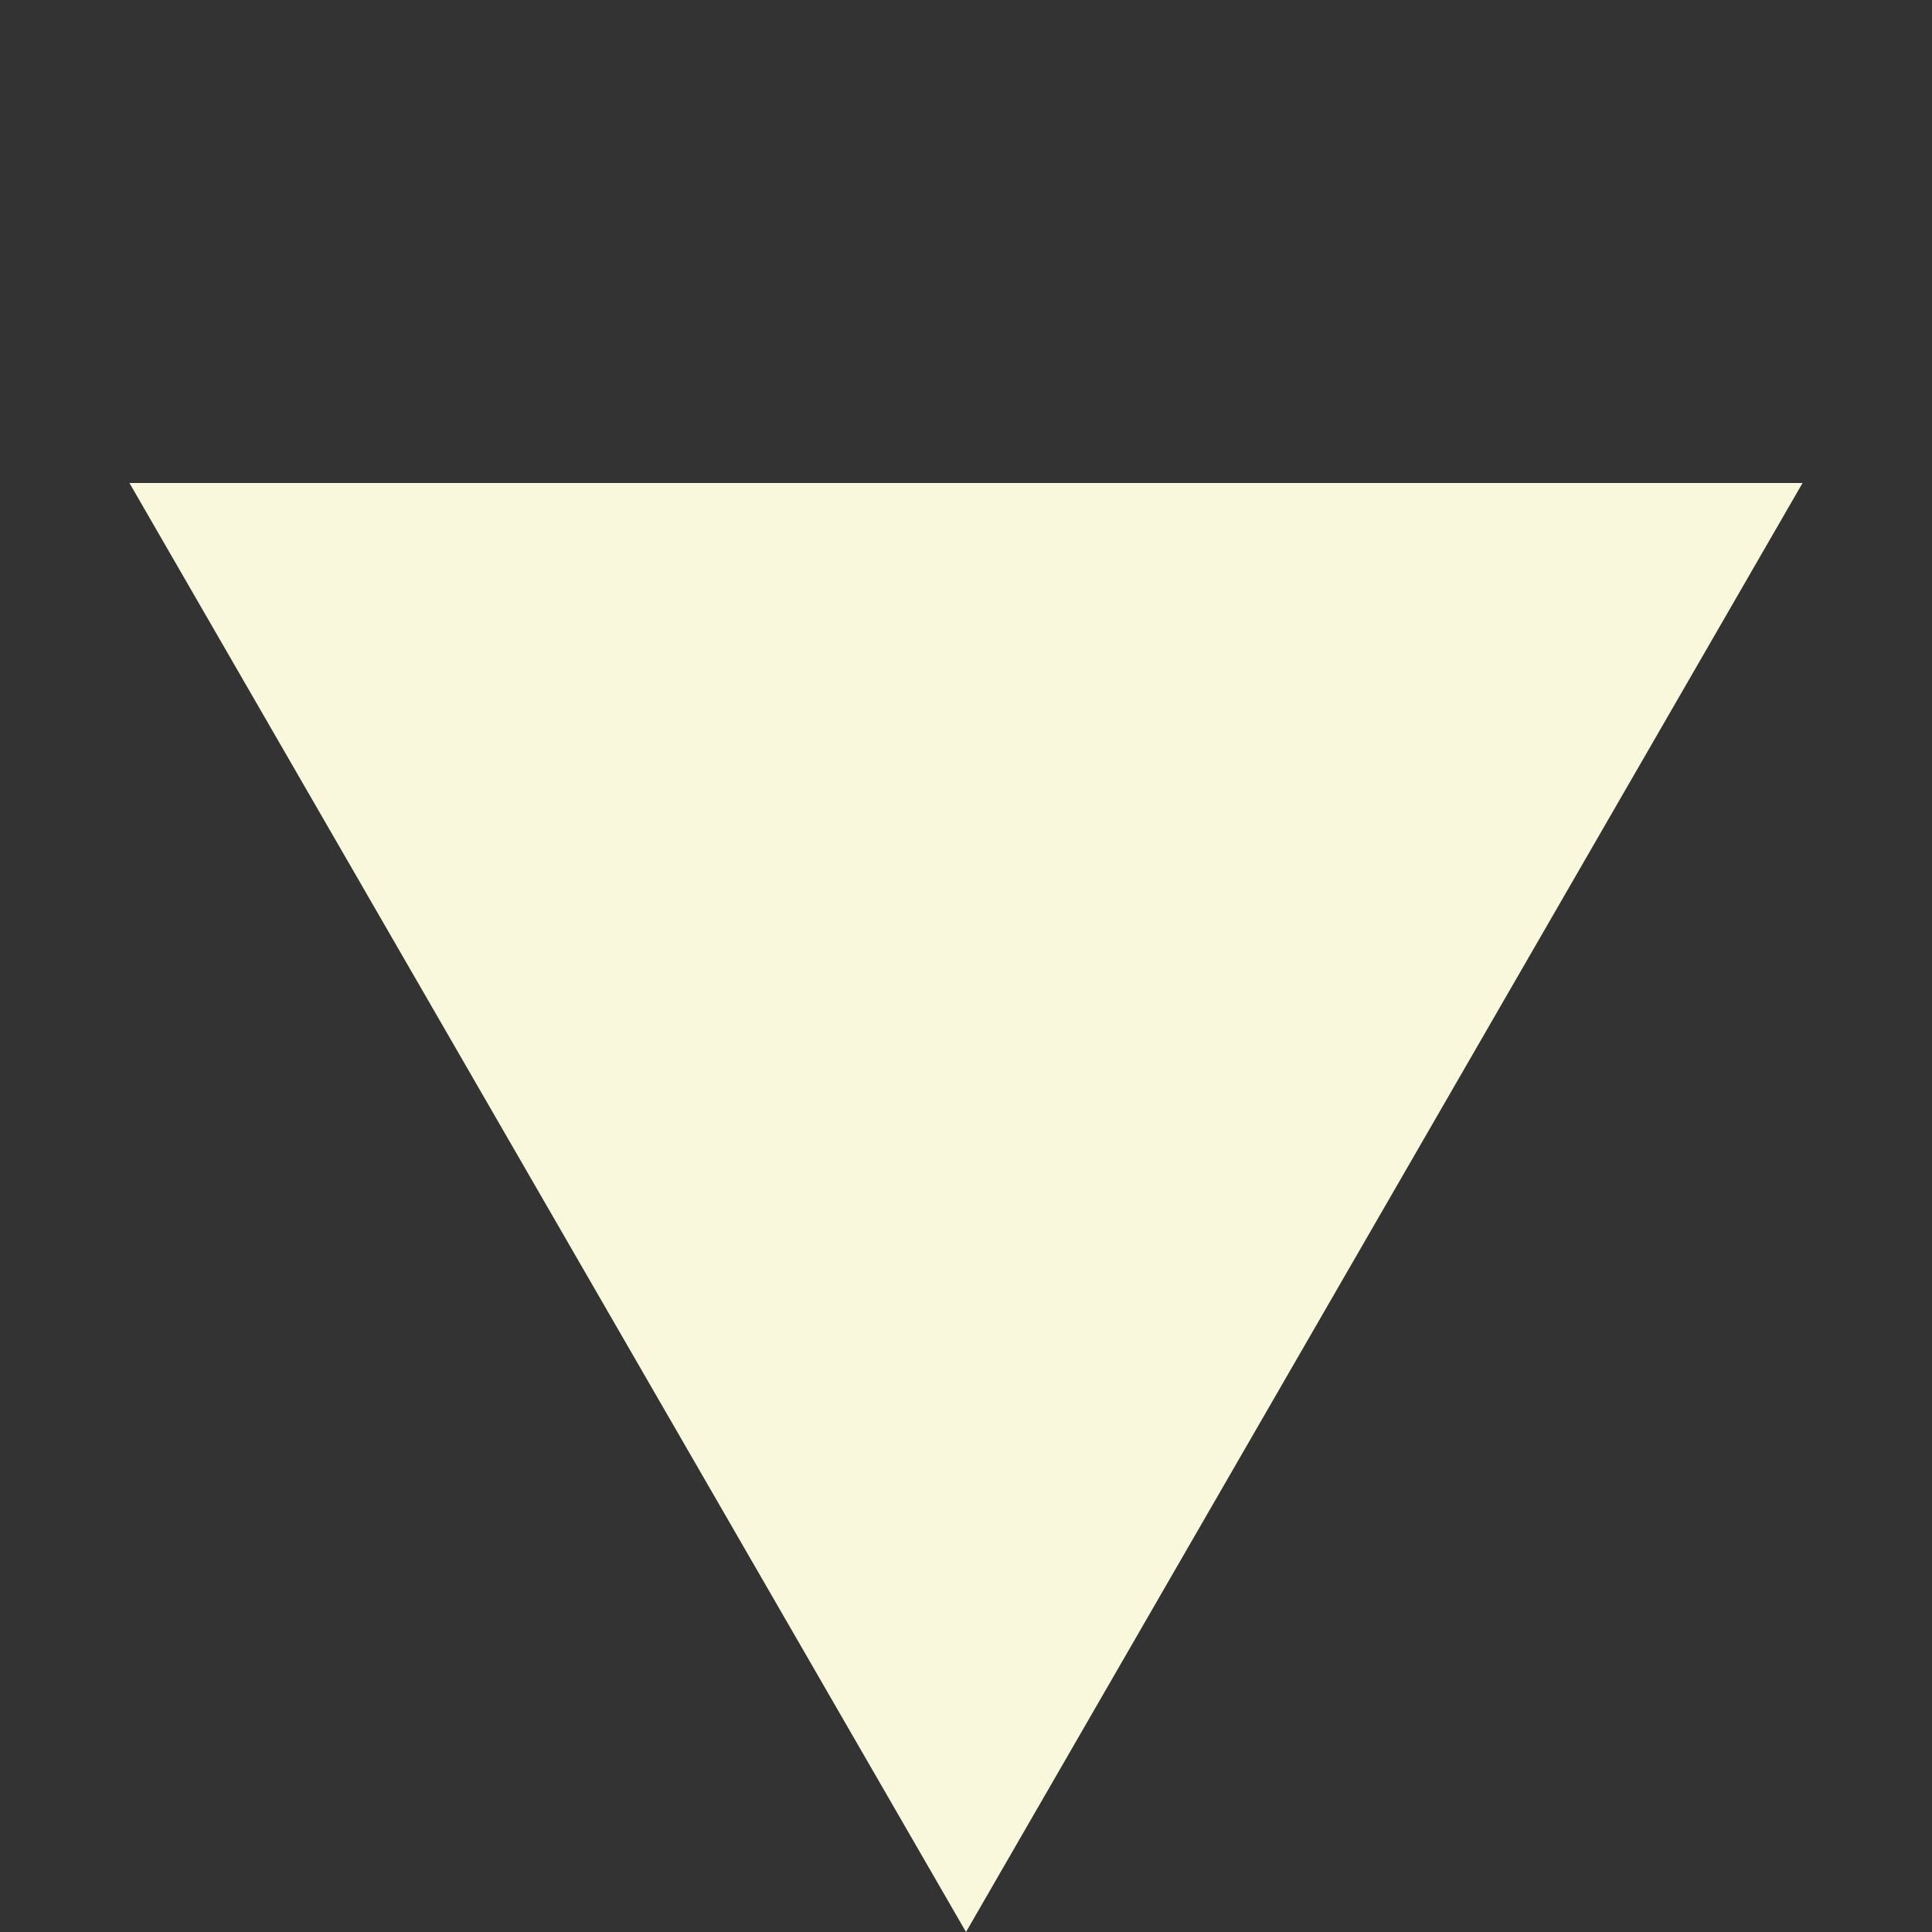 <?xml version="1.0" encoding="UTF-8"?> <svg xmlns="http://www.w3.org/2000/svg" width="6" height="6" viewBox="0 0 6 6" fill="none"><rect x="0" y="0" width="6" height="6" fill="#333333" stroke="none"/><g clip-path="url(#clip0_4086_86)"><path d="M3 6L0.402 1.5H5.598L3 6Z" fill="#F9F7DC"></path></g><defs><clipPath id="clip0_4086_86"><rect width="6" height="6" fill="white"></rect></clipPath></defs></svg> 